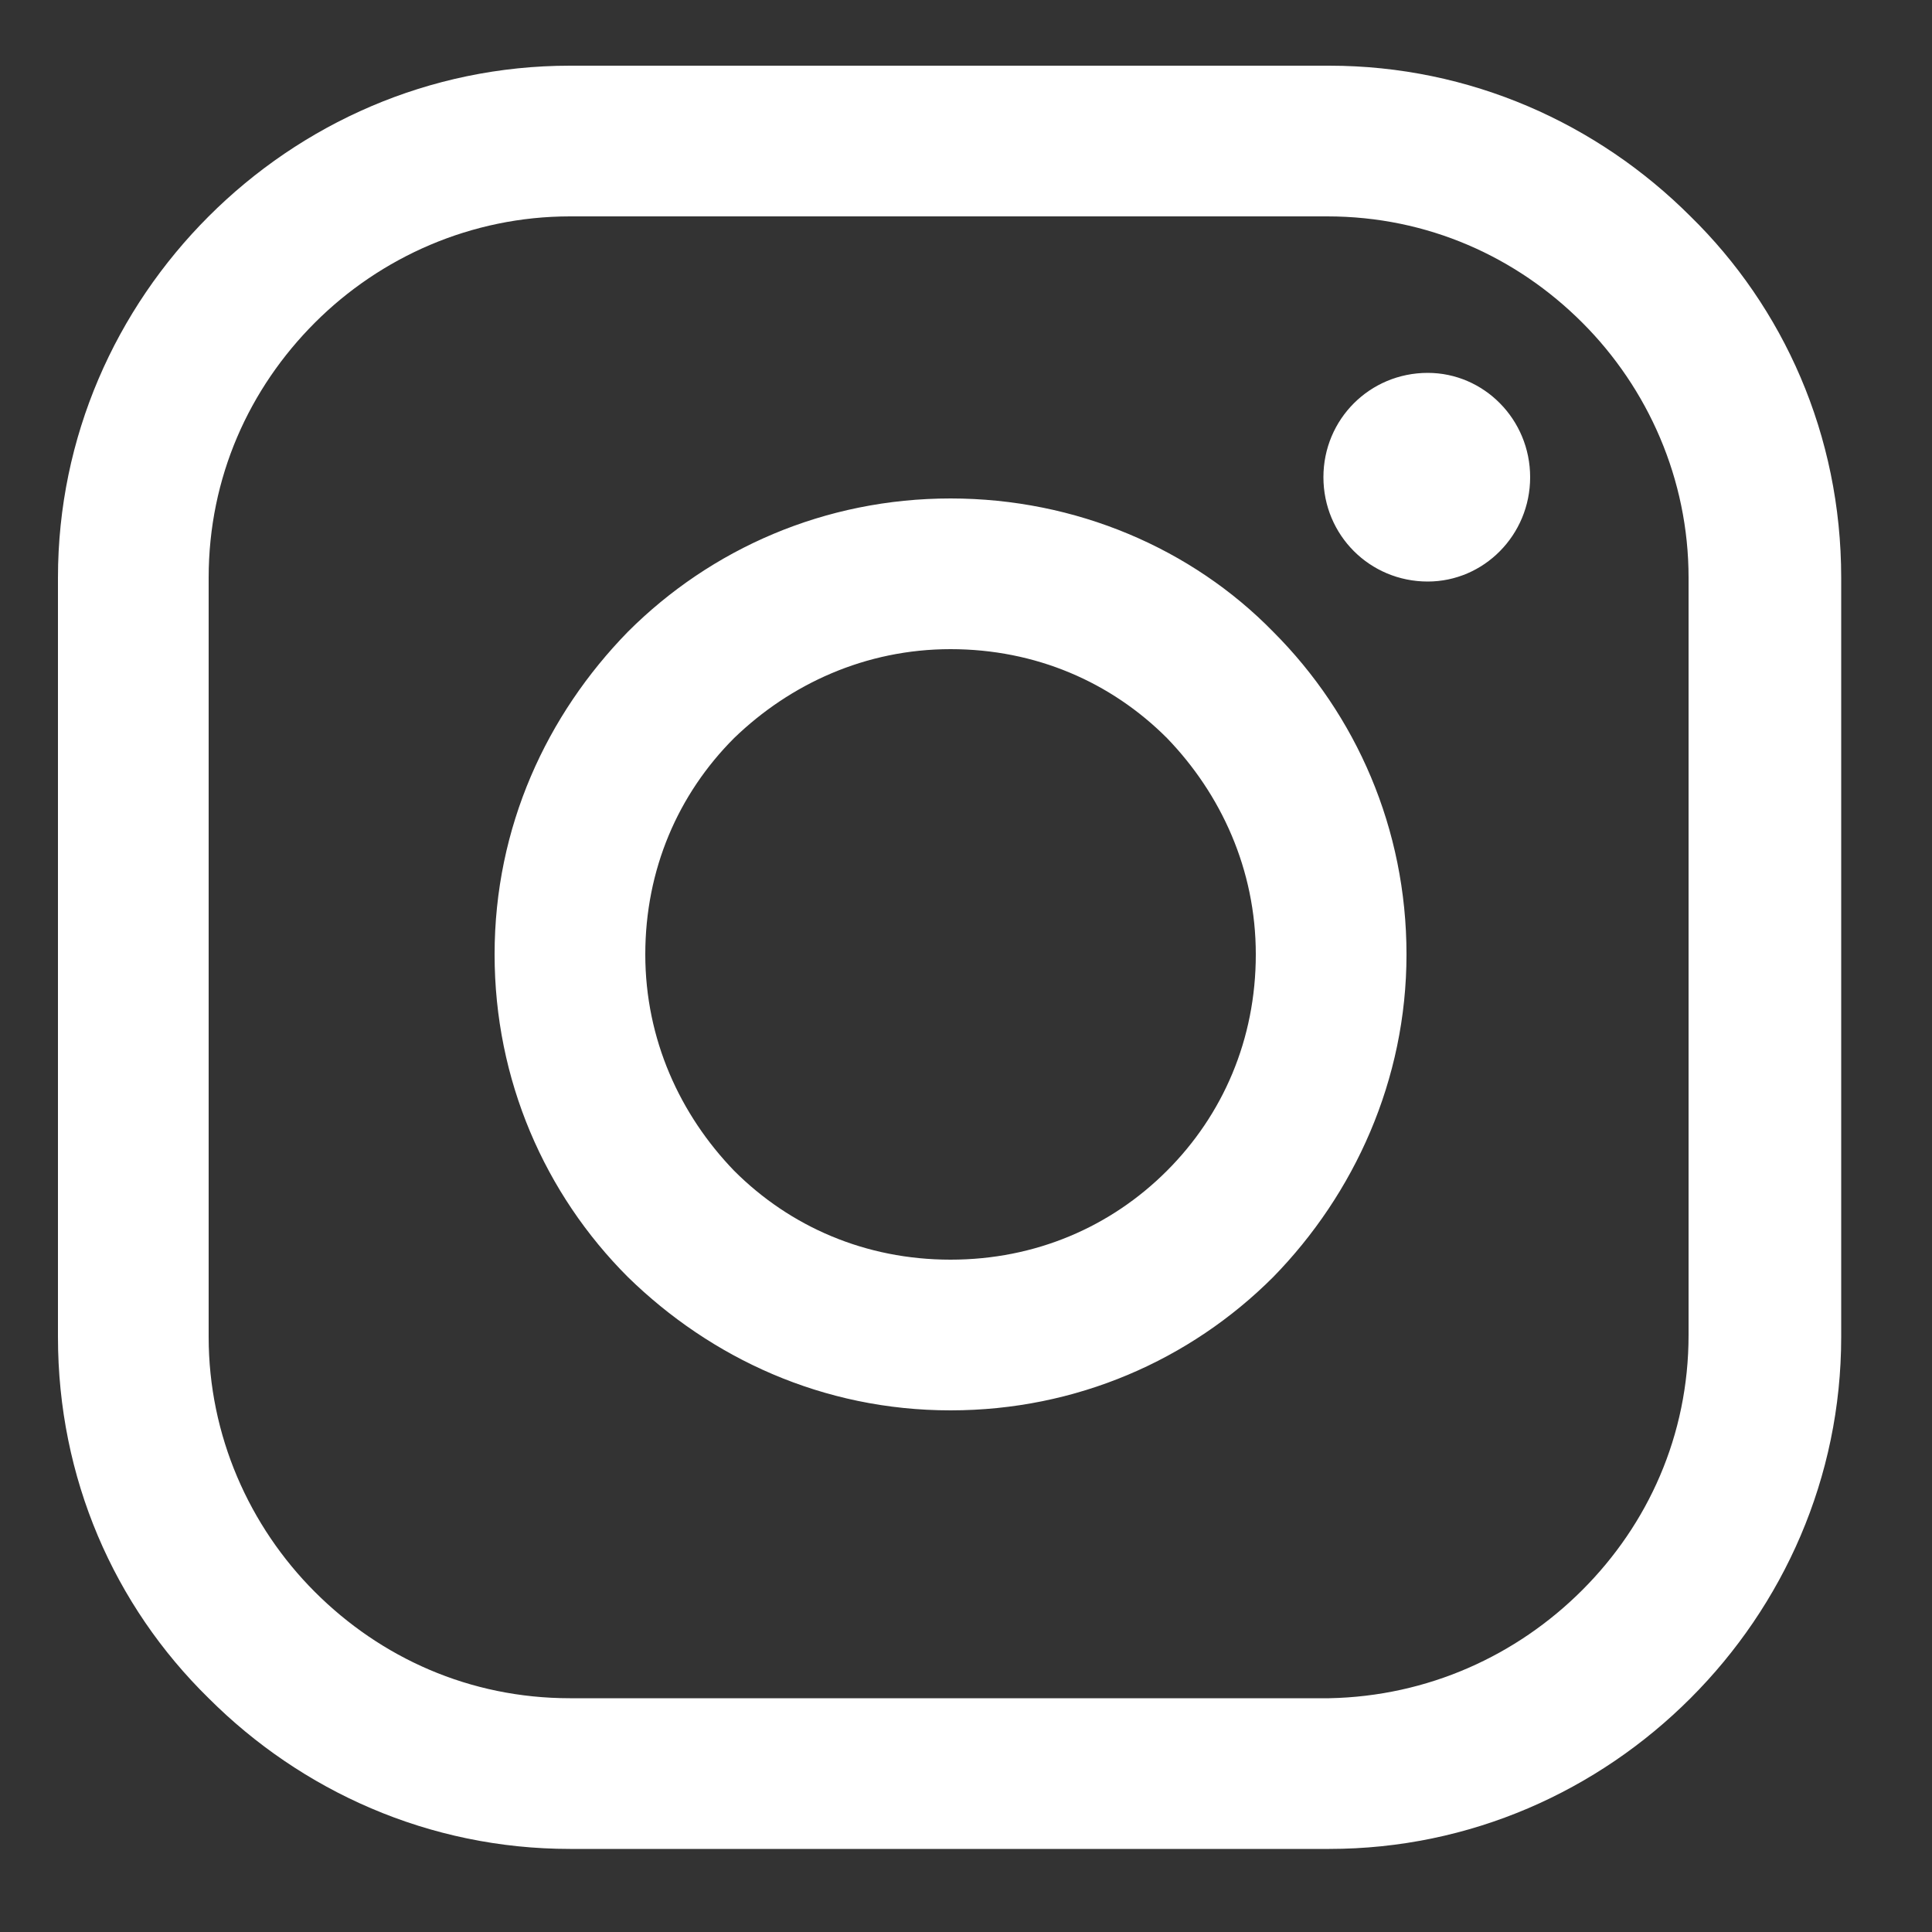 <?xml version="1.0" encoding="utf-8"?>
<!-- Generator: Adobe Illustrator 26.5.3, SVG Export Plug-In . SVG Version: 6.00 Build 0)  -->
<svg version="1.1" id="Ebene_1" xmlns="http://www.w3.org/2000/svg" xmlns:xlink="http://www.w3.org/1999/xlink" x="0px" y="0px"
	 viewBox="0 0 100 100" style="enable-background:new 0 0 100 100;" xml:space="preserve">
<rect x="0" y="0" width="100" height="100" fill="#333333" stroke="none"/>
<style type="text/css">
	.st0{fill:#FFFFFF;}
</style>
<g>
	<path class="st0" d="M95.3,29.9v39.3c0,7.3-3,13.9-7.8,18.7c-4.8,4.8-11.4,7.8-18.7,7.8H29.5c-7.3,0-13.9-3-18.7-7.8
		C5.9,83.1,3,76.5,3,69.2V29.9c0-7.3,3-13.9,7.8-18.7c4.8-4.8,11.4-7.8,18.7-7.8h39.3c7.3,0,13.9,3,18.7,7.8
		C92.3,15.9,95.3,22.5,95.3,29.9 M81.9,82.3c3.4-3.4,5.5-8,5.5-13.2V29.9c0-5.1-2.1-9.8-5.5-13.2c-3.4-3.4-8-5.5-13.2-5.5H29.5
		c-5.1,0-9.8,2.1-13.2,5.5c-3.4,3.4-5.5,8-5.5,13.2v39.3c0,5.1,2.1,9.8,5.5,13.2s8,5.5,13.2,5.5h39.3C73.9,87.8,78.5,85.7,81.9,82.3
		 M65.9,32.7c4.3,4.3,6.9,10.2,6.9,16.7c0,6.5-2.7,12.4-6.9,16.7c-4.3,4.3-10.2,6.9-16.7,6.9c-6.6,0-12.4-2.7-16.7-6.9
		c-4.3-4.3-6.9-10.2-6.9-16.7c0-6.6,2.7-12.4,6.9-16.7c4.3-4.3,10.2-6.9,16.7-6.9C55.7,25.8,61.7,28.4,65.9,32.7 M79.2,24.7
		c0,3-2.4,5.4-5.3,5.4c-3,0-5.4-2.4-5.4-5.4s2.4-5.4,5.4-5.4C76.8,19.3,79.2,21.7,79.2,24.7 M60.4,60.6c2.9-2.9,4.6-6.8,4.6-11.2
		s-1.8-8.3-4.6-11.2c-2.9-2.9-6.8-4.6-11.2-4.6s-8.3,1.8-11.2,4.6c-2.9,2.9-4.6,6.8-4.6,11.2s1.8,8.3,4.6,11.2
		c2.9,2.9,6.8,4.6,11.2,4.6S57.5,63.5,60.4,60.6"/>
</g>
</svg>
